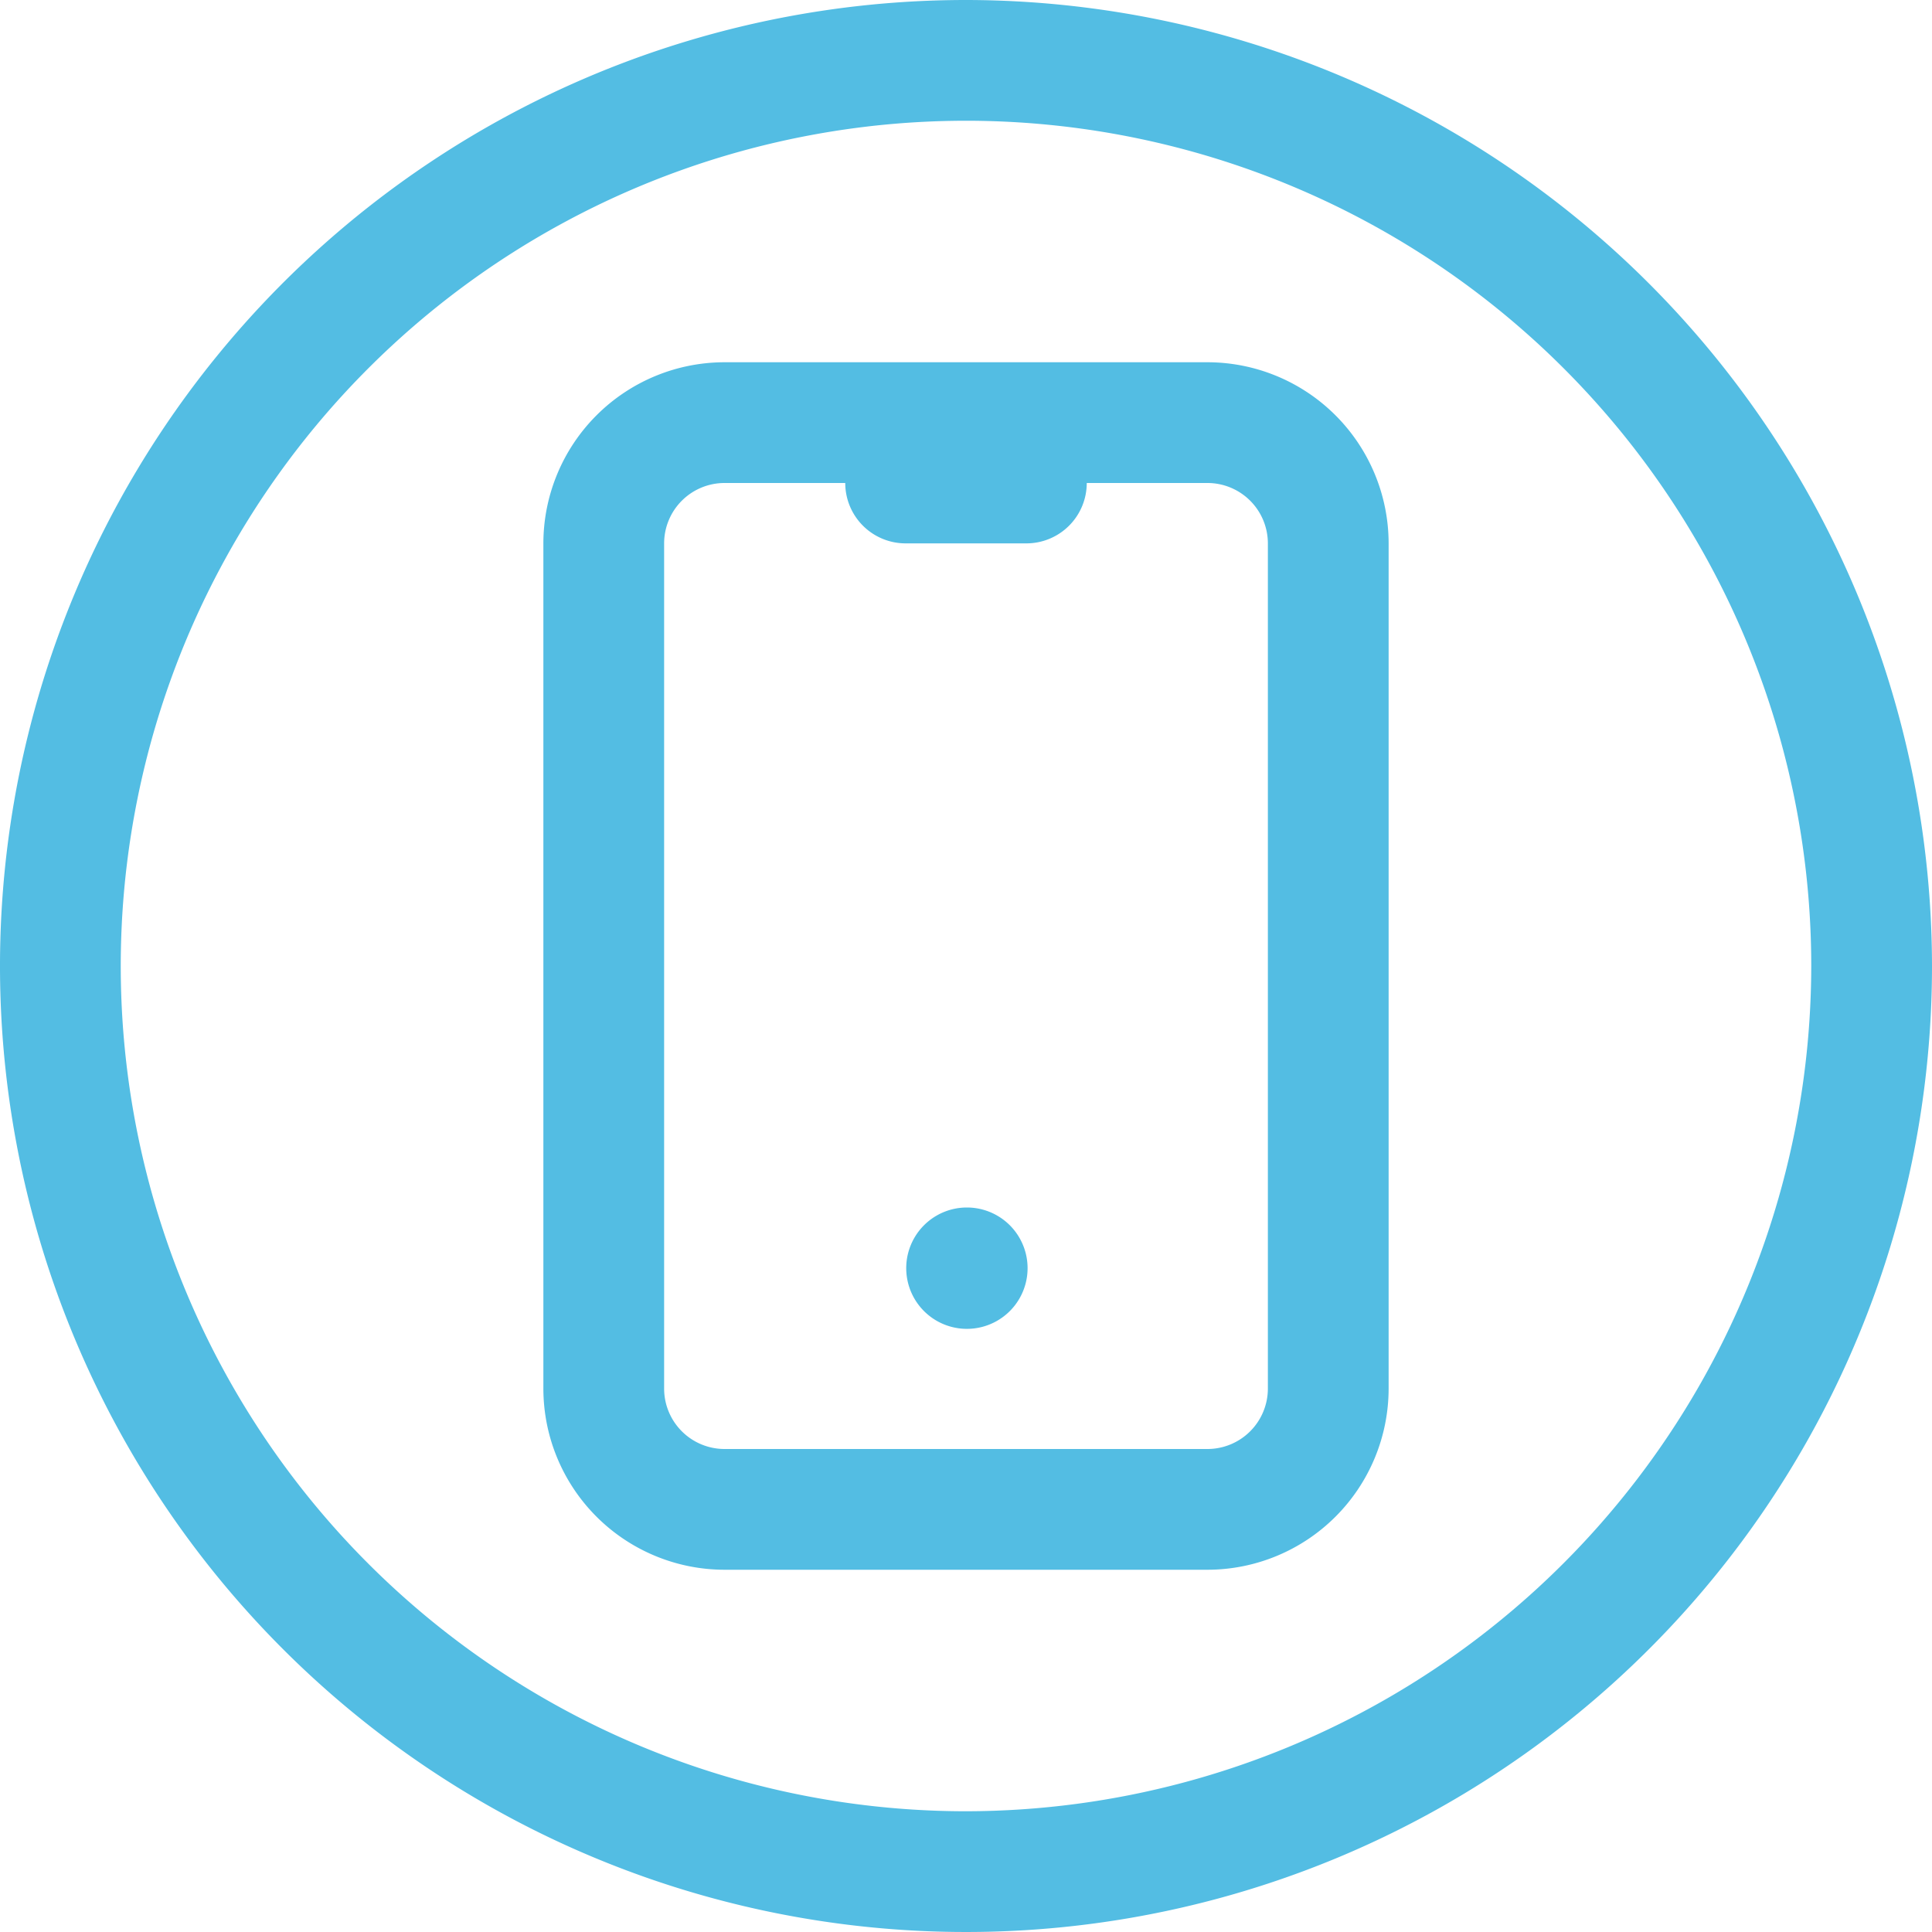 <svg xmlns="http://www.w3.org/2000/svg" width="32" height="32" viewBox="0 0 32 32"><defs><style>.a85fda19-600d-402f-885c-007030ce407e{fill:#53bde3}</style></defs><g data-name="Layer 2"><path class="a85fda19-600d-402f-885c-007030ce407e" d="M16,0A16,16,0,1,0,32,16,16.018,16.018,0,0,0,16,0Zm0,30A14,14,0,1,1,30,16,14.016,14.016,0,0,1,16,30Z"/><path class="a85fda19-600d-402f-885c-007030ce407e" d="M20,6H12A3.003,3.003,0,0,0,9,9V23a3.003,3.003,0,0,0,3,3h8a3.003,3.003,0,0,0,3-3V9A3.003,3.003,0,0,0,20,6Zm1,17a1.001,1.001,0,0,1-1,1H12a1.001,1.001,0,0,1-1-1V9a1.001,1.001,0,0,1,1-1h2a1.0 1,0,0,0,1,1h2a1.0 1,0,0,0,1-1h2a1.001,1.001,0,0,1,1,1Z"/><path class="a85fda19-600d-402f-885c-007030ce407e" d="M16.02,20h-.01a1.005,1.005,0,1,0,.01,0Z"/></g></svg>